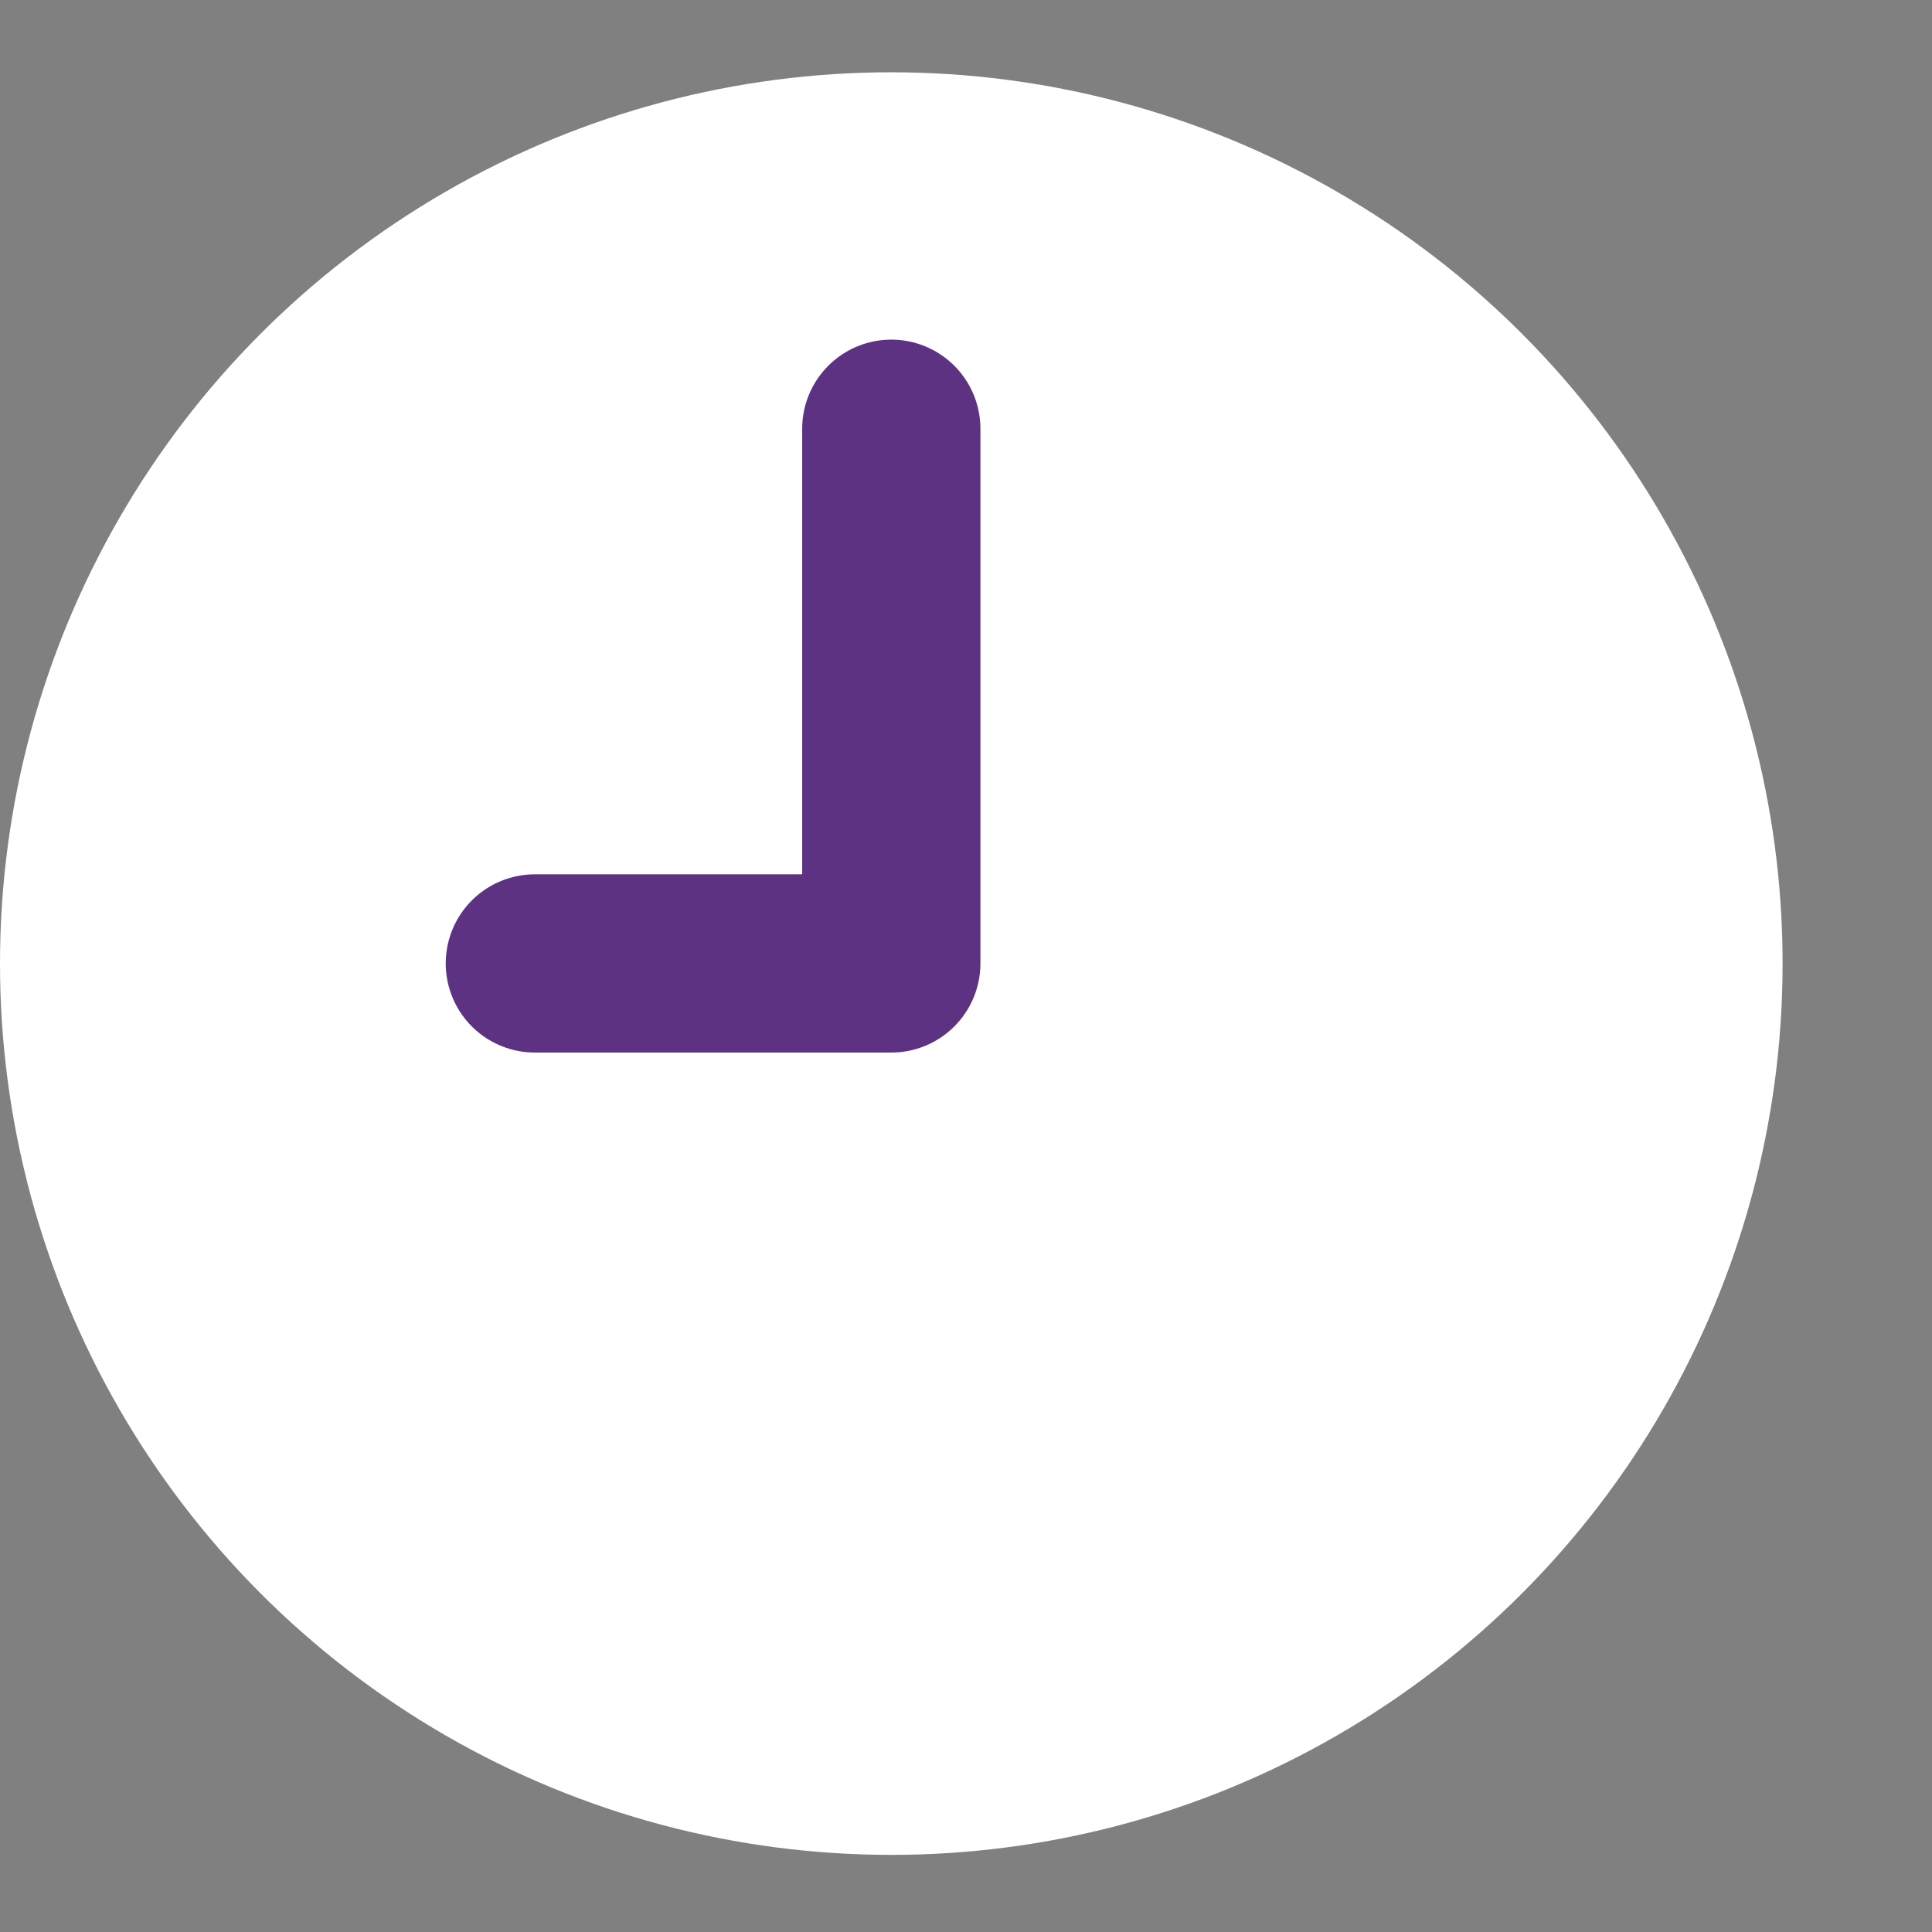 <svg xmlns="http://www.w3.org/2000/svg" width="12" height="12" viewBox="0 0 12 12" fill="none">
<rect x="0" y="0" width="12" height="12" fill="#808080" stroke="none"/>
<circle cx="5.536" cy="5.985" r="5.536" fill="white"/>
<path d="M3.322 5.984H5.536V2.663" stroke="#5D3283" stroke-width="1.107" stroke-linecap="round" stroke-linejoin="round"/>
</svg>